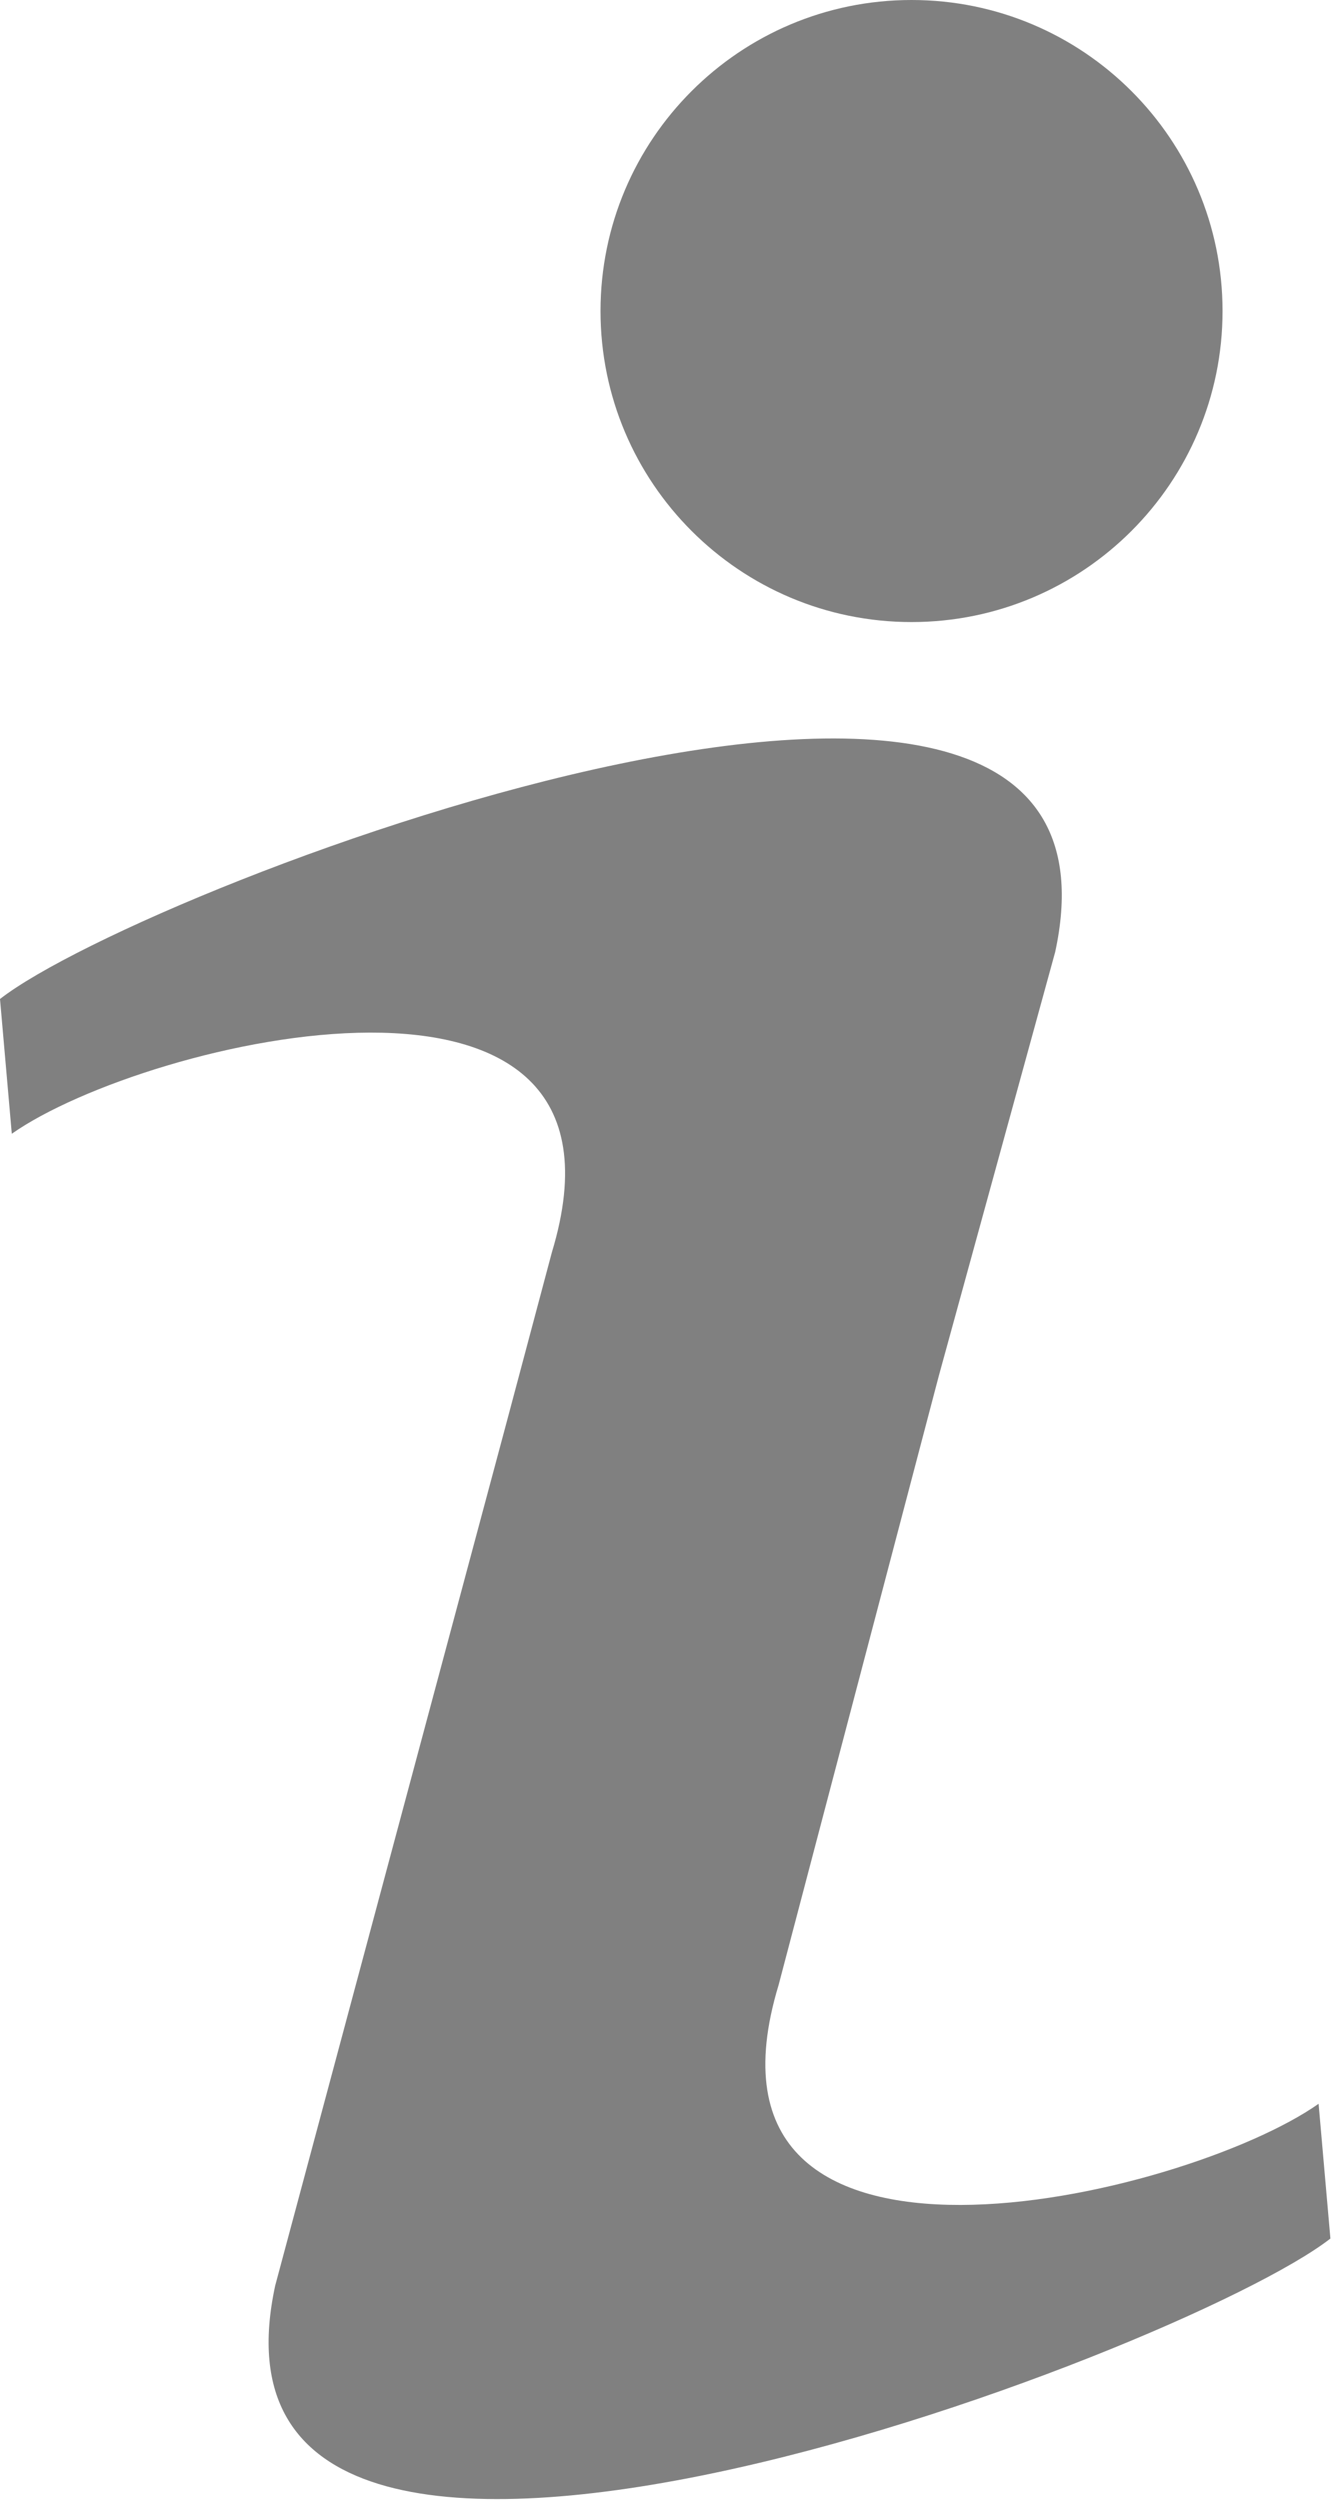 <?xml version="1.0" encoding="UTF-8"?> <svg xmlns="http://www.w3.org/2000/svg" width="135" height="253" viewBox="0 0 135 253" fill="none"><path d="M78.792 200.884L95.023 139.176L106.786 96.332C116.612 50.867 14.887 89.479 0 101.095L1.194 114.732C14.75 105.192 66.08 92.972 55.846 126.745L51.254 143.984L27.85 231.294C18.023 276.76 119.748 238.148 134.636 226.531L133.441 212.894C119.889 222.437 68.558 234.657 78.792 200.884Z" fill="#808080"></path><path d="M92.247 62.95C109.63 62.95 123.721 48.858 123.721 31.475C123.721 14.092 109.63 0 92.247 0C74.864 0 60.772 14.092 60.772 31.475C60.772 48.858 74.864 62.95 92.247 62.95Z" fill="#808080"></path></svg> 